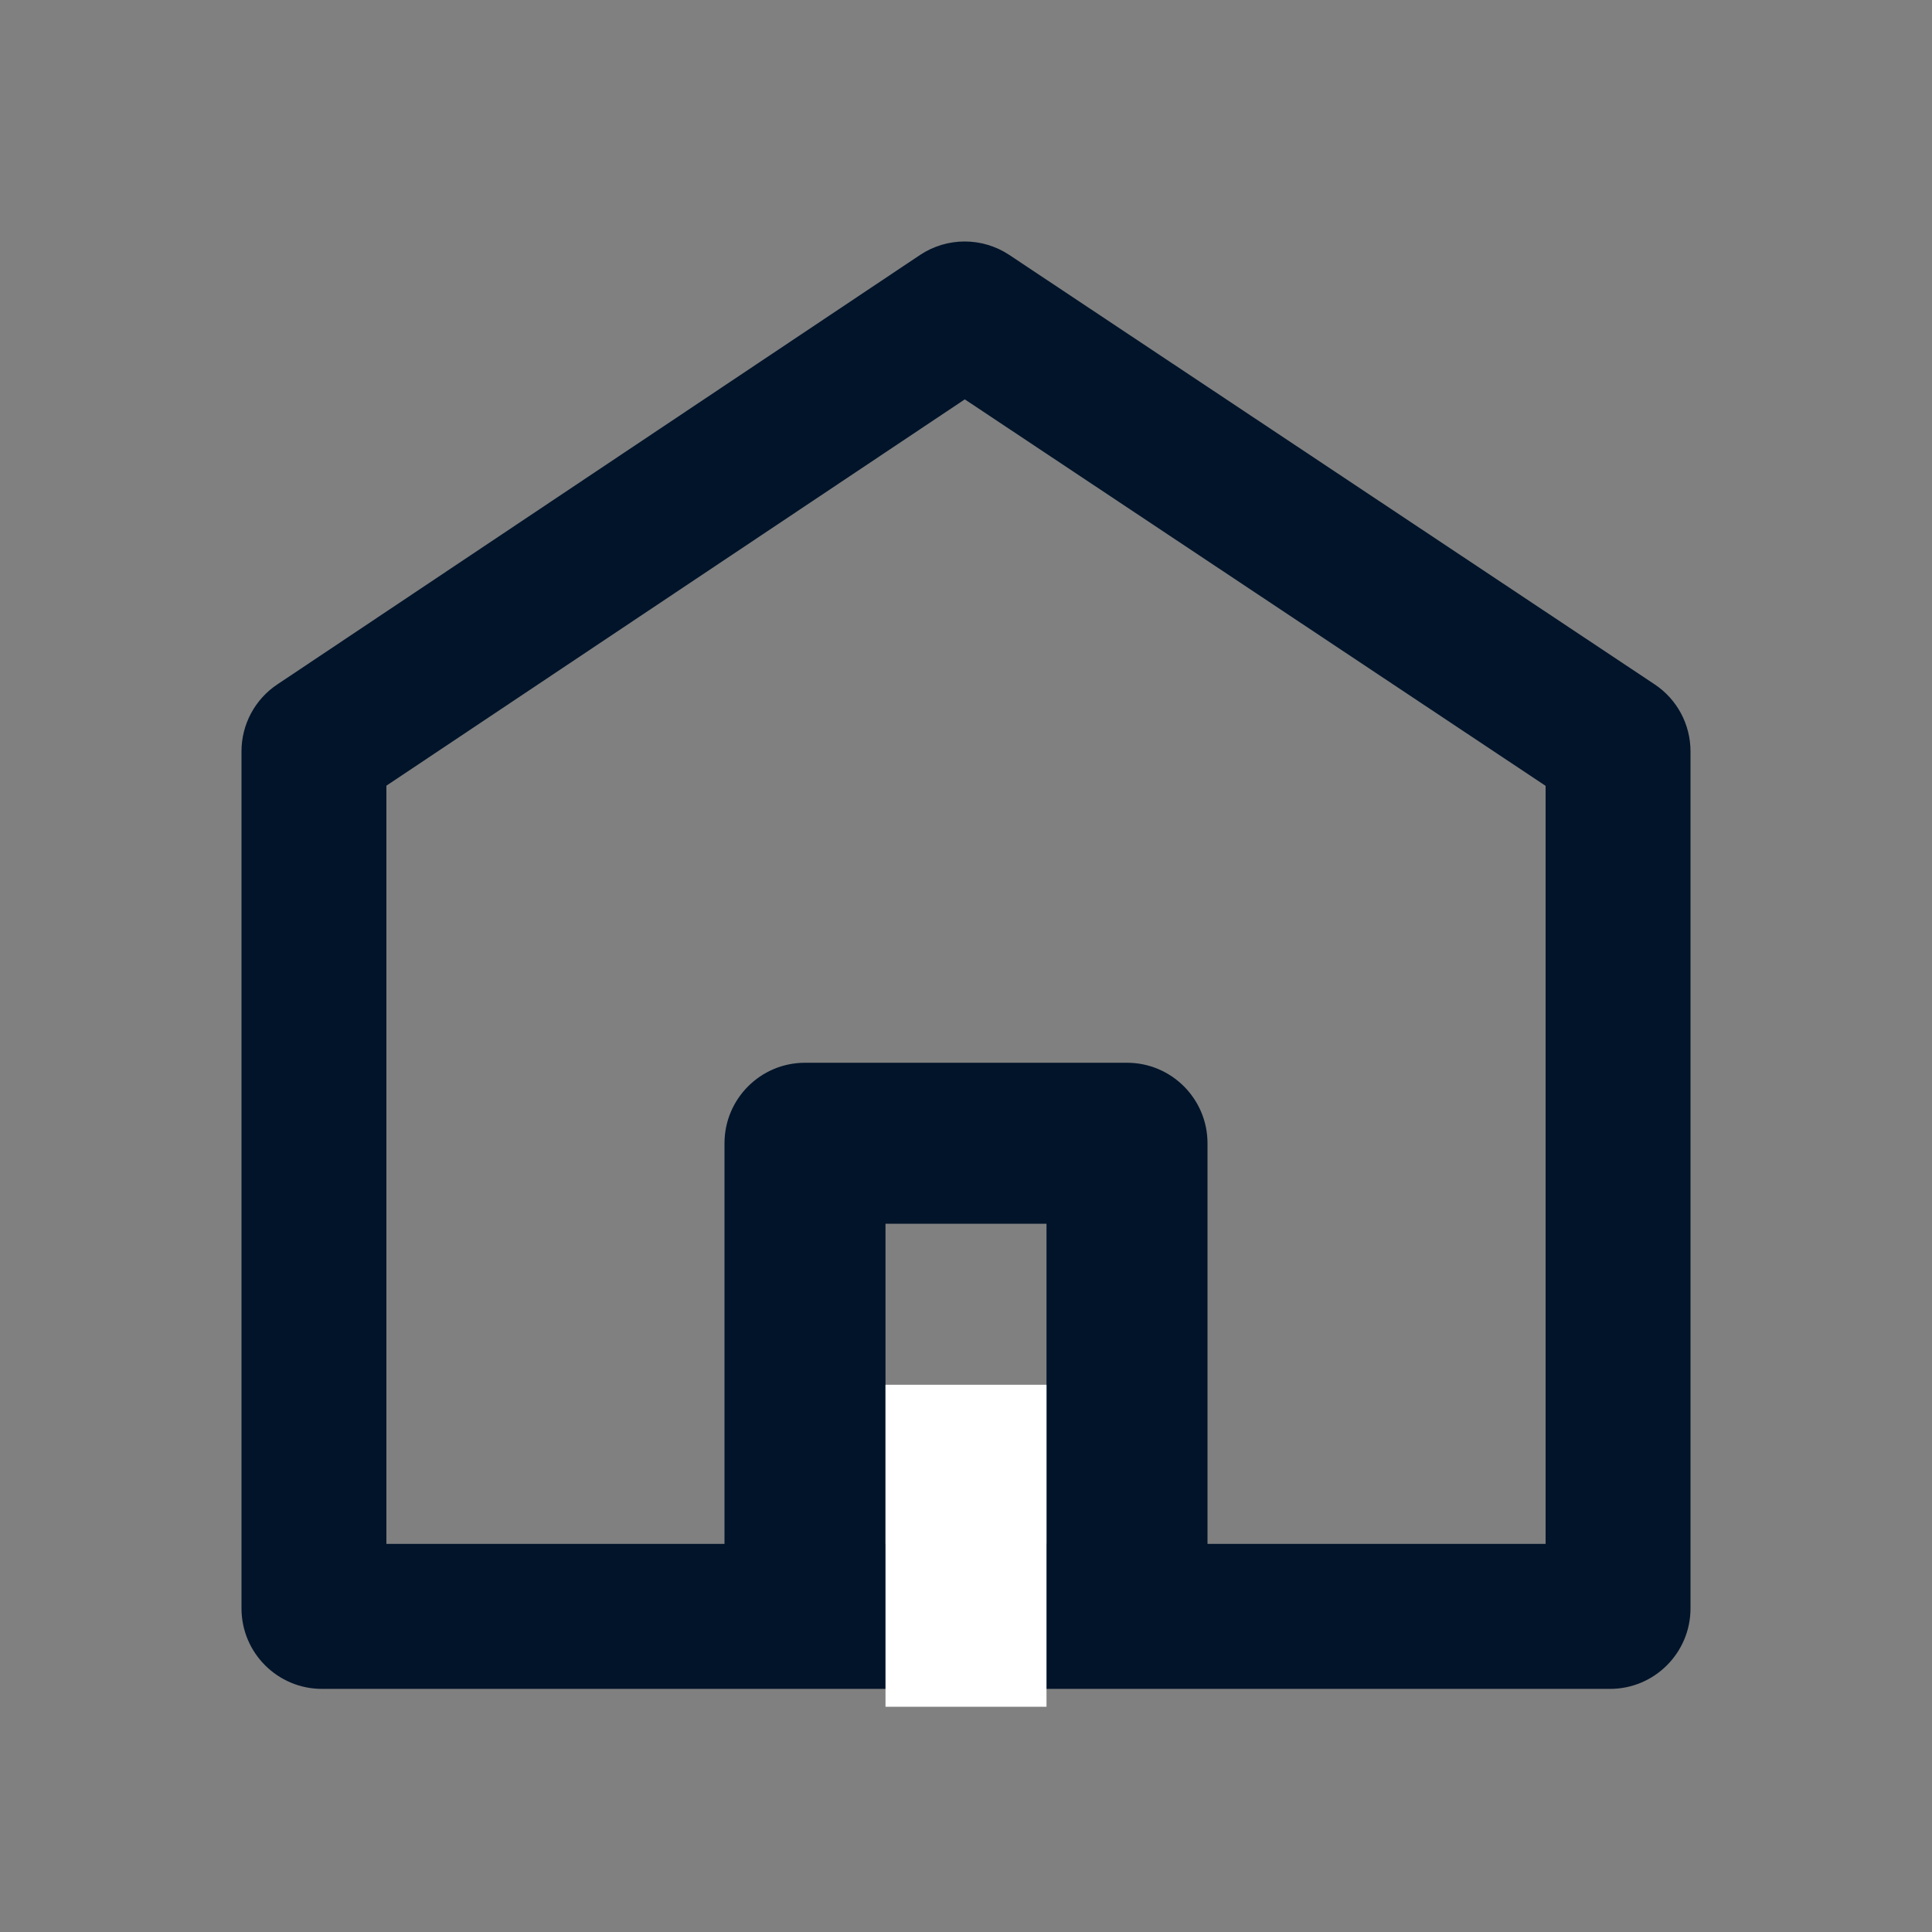 <svg width="24" height="24" viewBox="0 0 24 24" fill="none" xmlns="http://www.w3.org/2000/svg">
<rect x="0" y="0" width="24" height="24" fill="#808080" stroke="none"/>
<path fill-rule="evenodd" clip-rule="evenodd" d="M3 9.333C3 8.999 3.167 8.687 3.445 8.502L11.428 3.168C11.764 2.944 12.202 2.944 12.538 3.167L20.554 8.501C20.833 8.686 21 8.999 21 9.333V19.98C21 20.532 20.552 20.98 20 20.98H4C3.448 20.98 3 20.532 3 19.98V9.333ZM4.8 9.76V19.179H9V14.202C9 13.65 9.448 13.202 10 13.202H14C14.552 13.202 15 13.65 15 14.202V19.179H19.2V9.762L11.985 4.961L4.8 9.76ZM13 19.179V15.202H11V19.179H13Z" fill="#01142A"/>
<rect x="11" y="17.202" width="2" height="4" fill="white"/>
</svg>
